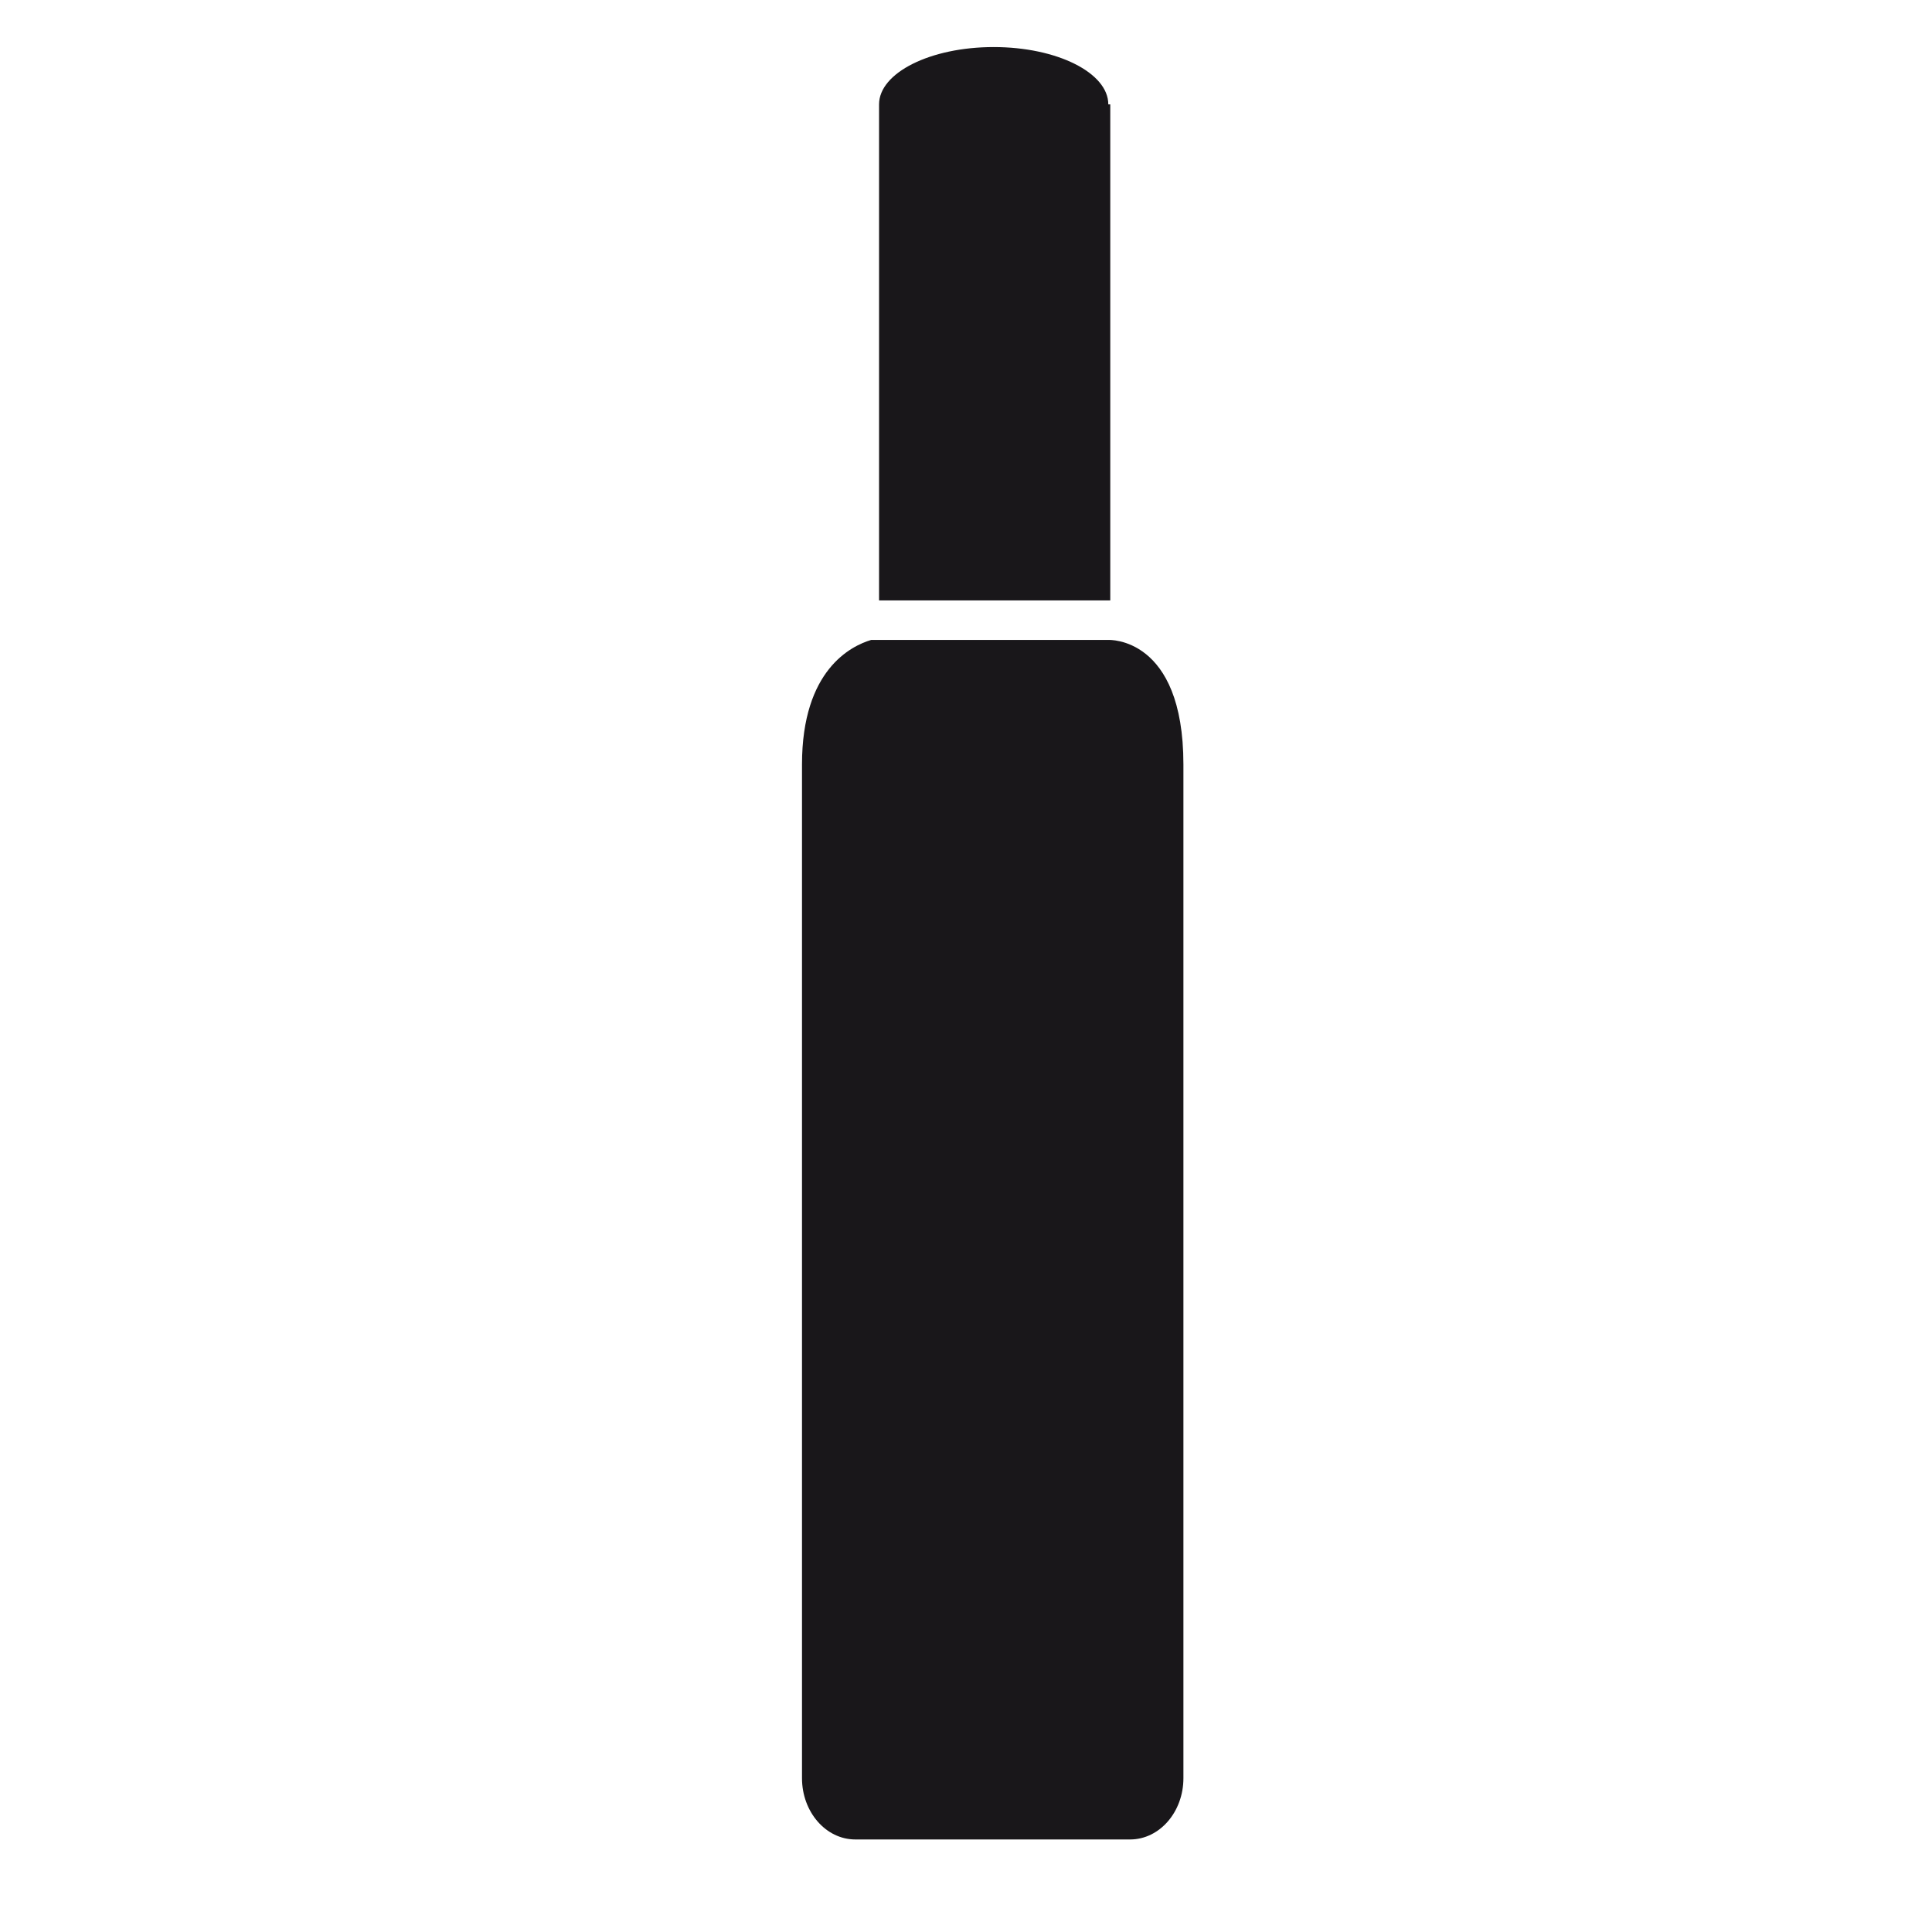 <?xml version="1.0" encoding="UTF-8"?>
<!-- Uploaded to: SVG Repo, www.svgrepo.com, Generator: SVG Repo Mixer Tools -->
<svg width="800px" height="800px" version="1.1" viewBox="144 144 512 512" xmlns="http://www.w3.org/2000/svg">
 <g fill="#19171a">
  <path d="m437.71 171.66c0-8.379-13.617-15.188-30.375-15.188-16.758 0-30.375 6.809-30.375 15.188v131.45h61.273v-131.45z"/>
  <path d="m437.71 313.59h-62.844c-5.238 1.57-18.328 7.856-18.328 32.992v268.66c0 8.902 6.285 16.234 14.141 16.234h72.797c7.856 0 14.141-7.332 14.141-16.234v-268.66c-0.008-34.039-19.906-32.992-19.906-32.992z"/>
 </g>
</svg>